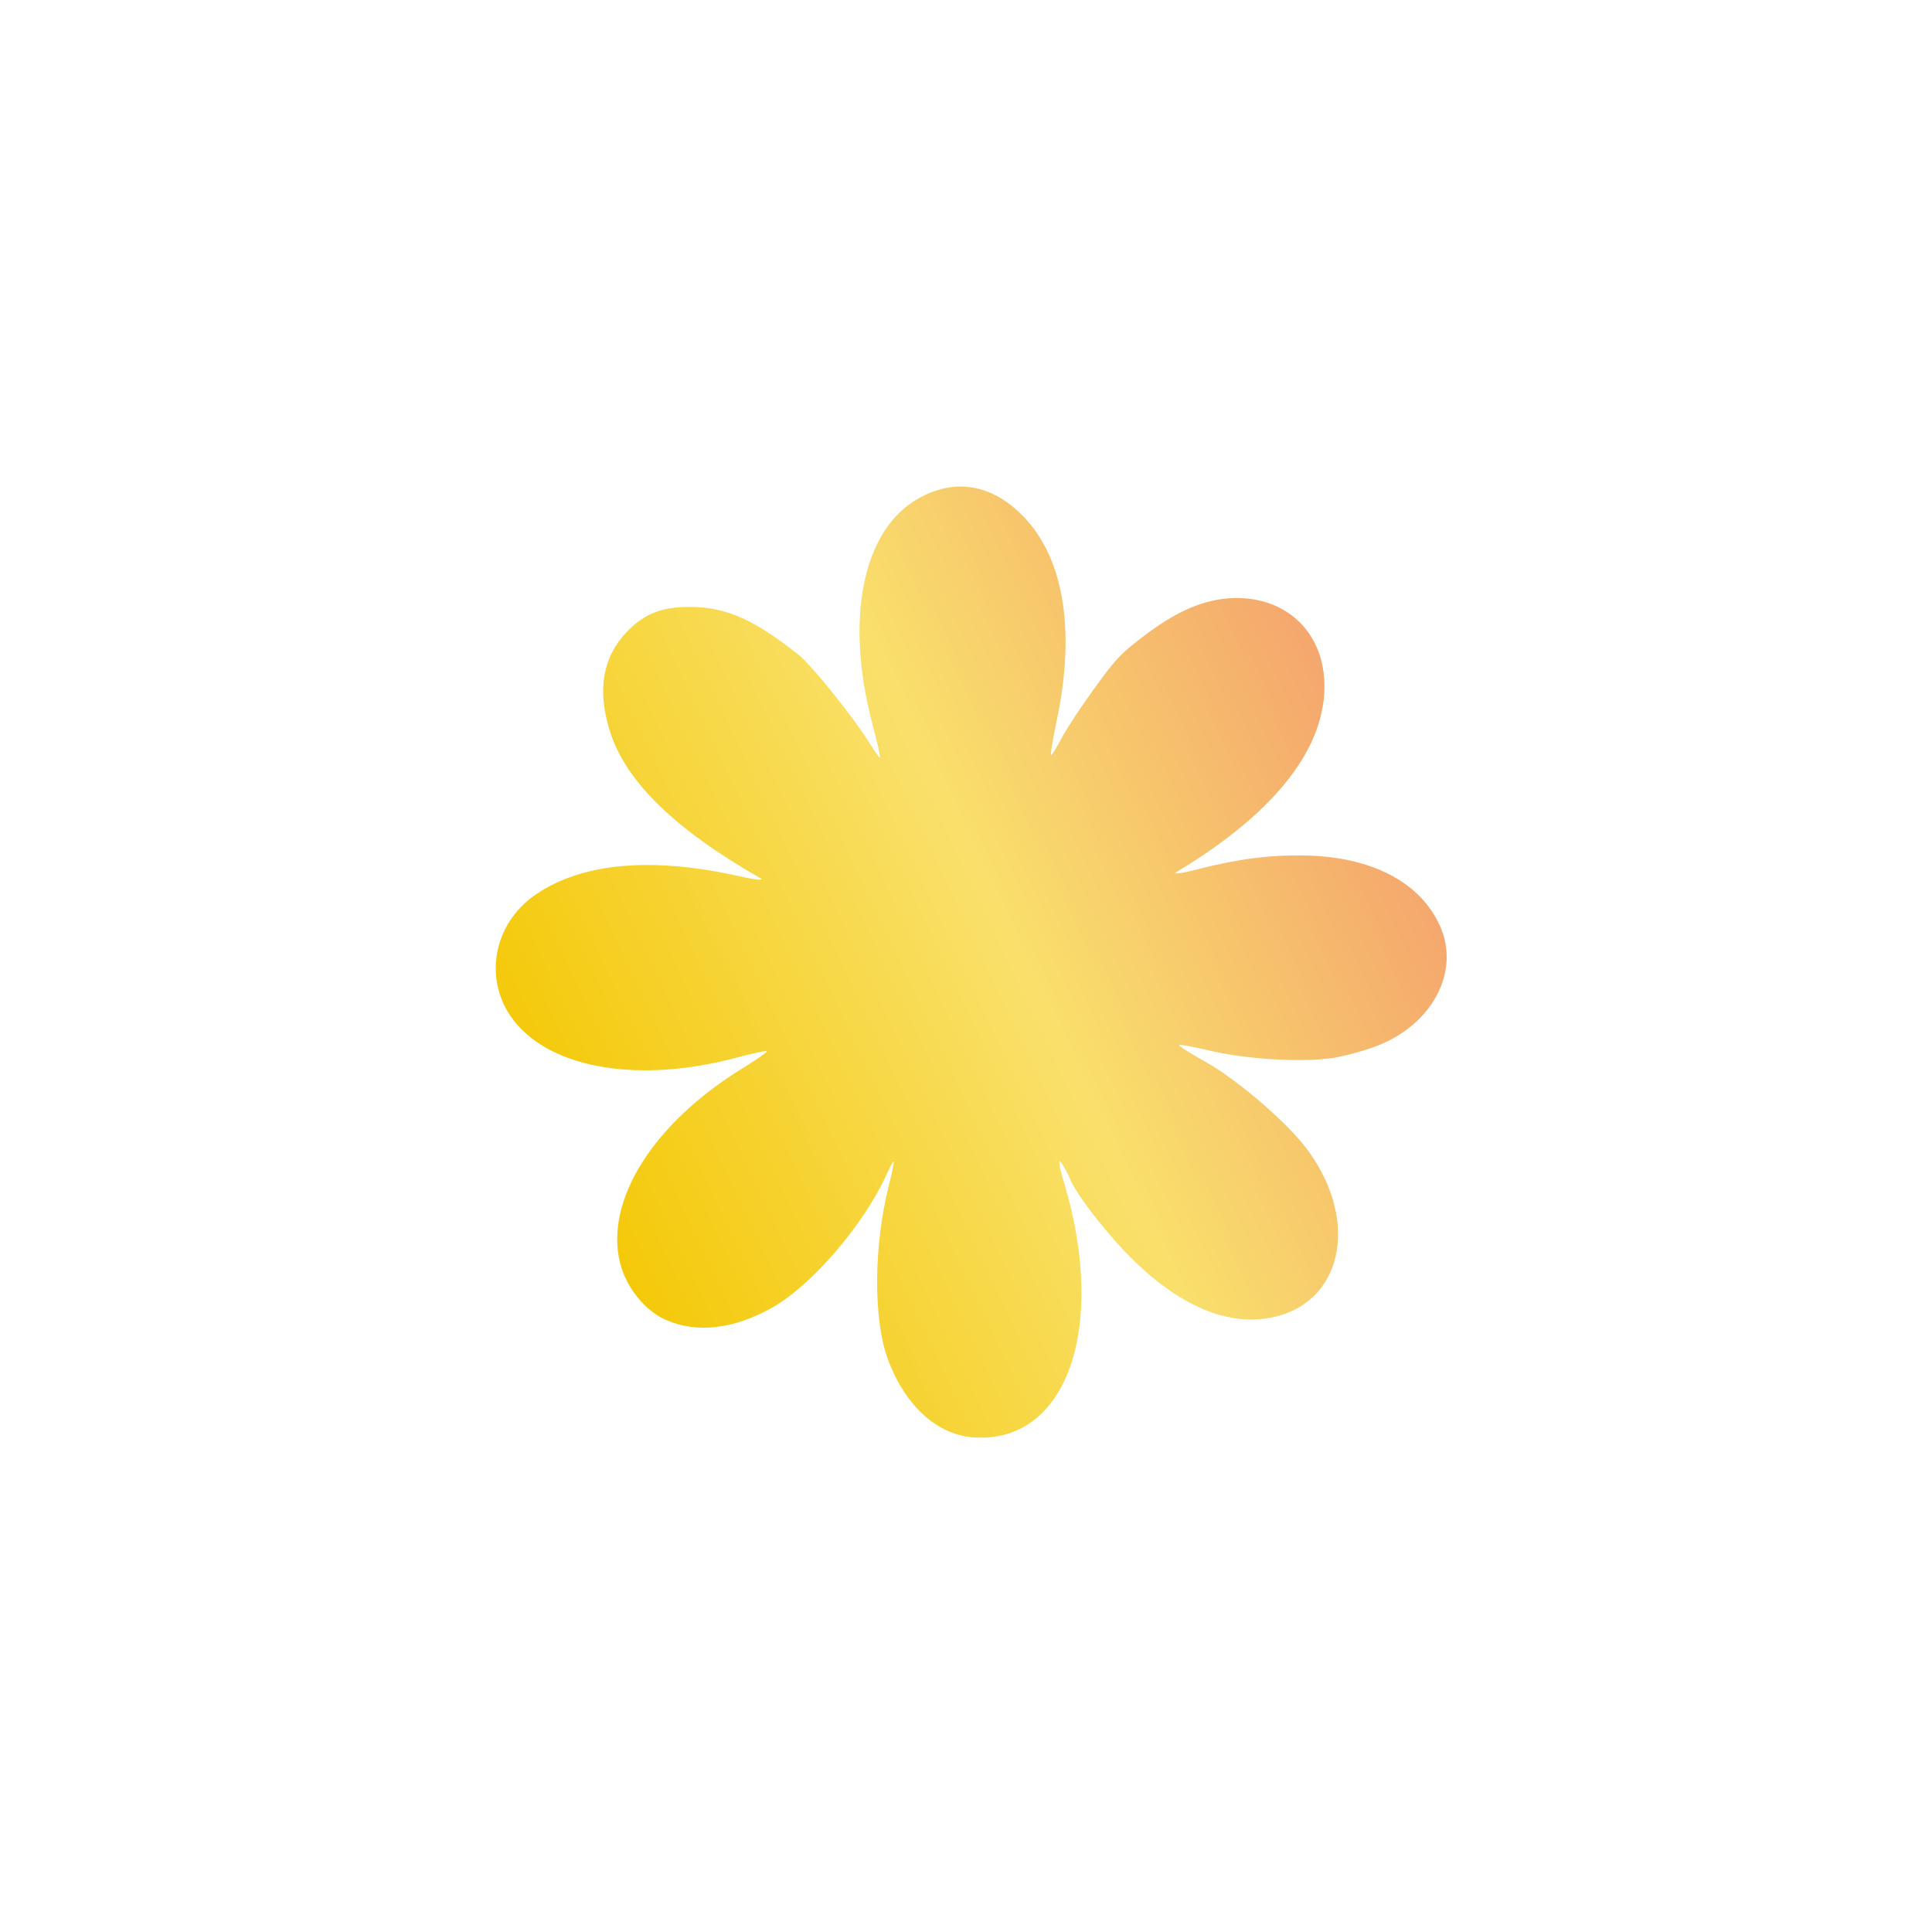 <svg width="168" height="168" viewBox="0 0 168 168" fill="none" xmlns="http://www.w3.org/2000/svg">
<g filter="url(#filter0_d_2349_8452)">
<path d="M67.107 112.043C63.765 113.905 60.601 114.266 57.914 113.093C56.073 112.29 54.438 110.252 53.912 108.108C52.584 102.69 56.807 95.986 64.55 91.22C65.726 90.496 66.687 89.828 66.684 89.737C66.682 89.645 65.545 89.878 64.158 90.254C55.724 92.537 48.04 91.298 44.725 87.119C41.972 83.649 42.818 78.67 46.6 76.089C50.636 73.334 56.71 72.796 64.333 74.519C65.702 74.829 66.507 74.902 66.124 74.682C58.606 70.379 54.365 66.223 53.014 61.836C51.922 58.291 52.408 55.465 54.485 53.281C56.054 51.631 57.667 51.028 60.33 51.097C63.276 51.173 65.65 52.254 69.428 55.241C70.603 56.171 74.305 60.794 75.717 63.098C76.086 63.699 76.444 64.189 76.513 64.188C76.581 64.187 76.29 62.875 75.864 61.271C73.448 52.171 75.003 44.439 79.803 41.691C82.868 39.936 85.974 40.355 88.647 42.882C92.453 46.481 93.599 52.919 91.878 61.034C91.535 62.648 91.322 63.968 91.403 63.967C91.484 63.965 91.878 63.331 92.278 62.557C92.677 61.783 93.964 59.827 95.136 58.209C97.067 55.546 97.493 55.101 99.658 53.474C102.426 51.393 104.788 50.407 107.206 50.323C111.722 50.166 114.981 53.141 115.159 57.586C115.387 63.241 110.957 68.947 102.305 74.142C101.928 74.369 102.727 74.269 104.08 73.92C107.637 73.004 110.439 72.643 113.527 72.705C119.318 72.822 123.558 75.059 125.241 78.889C126.978 82.842 124.522 87.44 119.691 89.279C118.505 89.731 116.708 90.209 115.697 90.341C112.953 90.7 108.254 90.402 105.216 89.676C103.735 89.322 102.526 89.11 102.528 89.204C102.531 89.298 103.533 89.929 104.756 90.606C107.566 92.164 111.96 95.944 113.694 98.296C118.357 104.621 116.681 111.858 110.307 112.928C106.66 113.541 102.712 111.886 98.742 108.08C96.472 105.904 93.502 102.102 93.016 100.75C92.918 100.479 92.602 99.897 92.311 99.456C91.977 98.948 92.066 99.607 92.556 101.254C96.289 113.815 92.742 123.811 84.73 123.31C81.506 123.108 78.719 120.589 77.206 116.506C75.927 113.057 75.965 106.634 77.296 101.371C77.572 100.282 77.761 99.356 77.716 99.314C77.671 99.271 77.402 99.754 77.117 100.388C75.139 104.791 70.564 110.118 67.107 112.043Z" fill="url(#paint0_linear_2349_8452)"/>
</g>
<defs>
<filter id="filter0_d_2349_8452" x="0.959" y="0.162" width="166.987" height="167" filterUnits="userSpaceOnUse" color-interpolation-filters="sRGB">
<feFlood flood-opacity="0" result="BackgroundImageFix"/>
<feColorMatrix in="SourceAlpha" type="matrix" values="0 0 0 0 0 0 0 0 0 0 0 0 0 0 0 0 0 0 127 0" result="hardAlpha"/>
<feOffset dy="1.686"/>
<feGaussianBlur stdDeviation="21.074"/>
<feComposite in2="hardAlpha" operator="out"/>
<feColorMatrix type="matrix" values="0 0 0 0 0.976 0 0 0 0 0.878 0 0 0 0 0.42 0 0 0 1 0"/>
<feBlend mode="normal" in2="BackgroundImageFix" result="effect1_dropShadow_2349_8452"/>
<feBlend mode="normal" in="SourceGraphic" in2="effect1_dropShadow_2349_8452" result="shape"/>
</filter>
<linearGradient id="paint0_linear_2349_8452" x1="46.864" y1="102.983" x2="123.34" y2="66.794" gradientUnits="userSpaceOnUse">
<stop stop-color="#F4C700"/>
<stop offset="0.553" stop-color="#F9E06B"/>
<stop offset="1" stop-color="#F4A26E"/>
</linearGradient>
</defs>
</svg>
